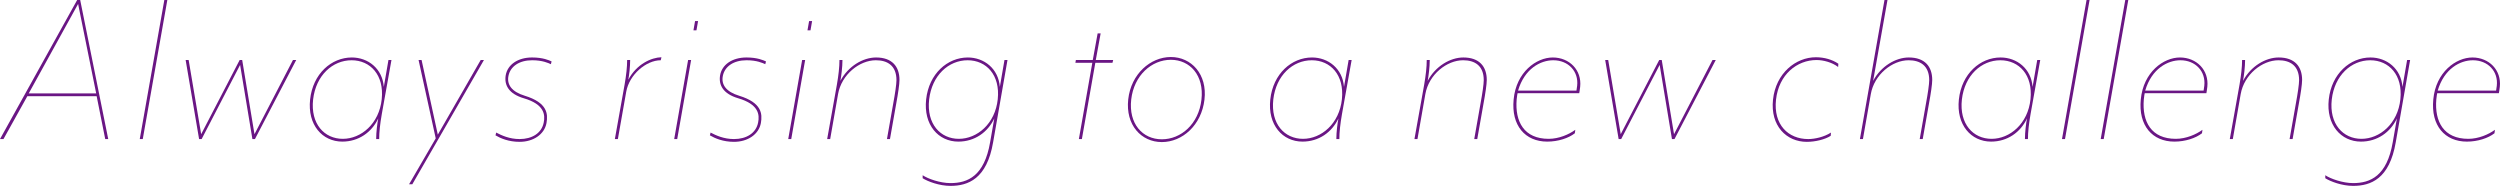 <?xml version="1.0" encoding="UTF-8"?><svg id="_レイヤー_2" xmlns="http://www.w3.org/2000/svg" viewBox="0 0 1186.52 88.22"><defs><style>.cls-1{fill:#6a1684;stroke-width:0px;}</style></defs><g id="_レイヤー_1-2"><path class="cls-1" d="M1.65,66H0L36.63,0h1.43l13.31,66h-1.43l-4.07-20.35H12.98L1.65,66ZM37.07,1.87L13.64,44.33h32.01L37.07,1.87Z"/><path class="cls-1" d="M67.76,66h-1.43L77.99,0h1.43l-11.66,66Z"/><path class="cls-1" d="M121,66h-1.21l-5.83-35.2-18.26,35.2h-1.21l-6.38-37.51h1.43l5.94,35.2,18.26-35.2h1.21l5.83,35.2,18.26-35.2h1.54l-19.58,37.51Z"/><path class="cls-1" d="M181.17,54.34c-.77,4.4-1.21,8.36-1.21,11.66h-1.43c0-3.3.55-7.59.99-9.79-3.08,6.6-9.35,11-17.05,11-9.46,0-16.61-7.92-15.29-20.02,1.32-12.21,10.12-19.91,19.8-19.91,7.7,0,14.52,5.28,15.18,13.97l2.2-12.76h1.43l-4.62,25.85ZM166.87,28.6c-9.02,0-16.94,7.15-18.26,18.59-1.32,11.66,5.39,18.7,14.08,18.7s17.27-7.15,18.48-18.81c1.21-11.44-5.39-18.48-14.3-18.48Z"/><path class="cls-1" d="M195.69,87.45h-1.54l12.65-21.78-8.14-37.18h1.43l7.7,35.42,20.35-35.42h1.54l-33.99,58.96Z"/><path class="cls-1" d="M261.46,30.47c-1.21-.55-3.96-1.87-8.91-1.87-6.16,0-10.34,2.97-11.22,7.37-.88,4.18,1.54,7.59,7.7,9.46,10.78,3.3,11.11,8.58,10.34,12.98-.99,5.39-6.27,8.91-12.76,8.91-5.17,0-9.02-1.65-11.44-3.08l.33-1.32c2.53,1.32,6.27,3.08,11.11,3.08,5.83,0,10.45-2.75,11.44-7.81.77-3.74.33-8.69-9.46-11.55-7.04-2.09-9.35-6.16-8.58-10.89.88-5.06,5.72-8.47,12.54-8.47,5.17,0,8.03,1.32,9.24,1.87l-.33,1.32Z"/><path class="cls-1" d="M313.93,27.17l-.33,1.43c-6.93,0-14.96,6.82-16.39,14.96l-3.96,22.44h-1.43l4.62-25.85c.77-4.4,1.21-8.36,1.21-11.66h1.43c0,3.08-.44,7.04-.88,9.35,3.96-7.48,11-10.56,15.73-10.67Z"/><path class="cls-1" d="M321.41,66h-1.43l6.6-37.51h1.43l-6.6,37.51ZM330.54,14.41h-1.43l.77-4.4h1.43l-.77,4.4Z"/><path class="cls-1" d="M363.21,30.47c-1.21-.55-3.96-1.87-8.91-1.87-6.16,0-10.34,2.97-11.22,7.37-.88,4.18,1.54,7.59,7.7,9.46,10.78,3.3,11.11,8.58,10.34,12.98-.99,5.39-6.27,8.91-12.76,8.91-5.17,0-9.02-1.65-11.44-3.08l.33-1.32c2.53,1.32,6.27,3.08,11.11,3.08,5.83,0,10.45-2.75,11.44-7.81.77-3.74.33-8.69-9.46-11.55-7.04-2.09-9.35-6.16-8.58-10.89.88-5.06,5.72-8.47,12.54-8.47,5.17,0,8.03,1.32,9.24,1.87l-.33,1.32Z"/><path class="cls-1" d="M375.53,66h-1.43l6.6-37.51h1.43l-6.6,37.51ZM384.66,14.41h-1.43l.77-4.4h1.43l-.77,4.4Z"/><path class="cls-1" d="M398.41,28.49h1.43c0,3.3-.55,7.59-.99,9.9,3.74-7.04,10.78-11.11,16.94-11.11,7.59,0,11.11,4.29,11.11,10.67,0,1.98-.66,6.49-1.54,11.22l-2.97,16.83h-1.43l2.97-16.83c.88-4.73,1.54-9.24,1.54-11.11,0-6.93-4.29-9.46-9.79-9.46-7.7,0-16.28,6.71-17.93,16.06l-3.74,21.34h-1.43l4.62-25.85c.77-4.4,1.21-8.36,1.21-11.66Z"/><path class="cls-1" d="M471.34,67.54c-2.97,17.38-11.88,20.68-20.24,20.68-5.28,0-10.78-2.09-13.2-3.63v-1.43c2.42,1.65,8.25,3.74,13.2,3.74,8.25,0,16.06-3.41,18.81-19.36l1.98-11.33c-3.08,6.6-9.35,11-17.05,11-9.46,0-16.61-7.92-15.29-20.02,1.32-12.21,10.12-19.91,19.8-19.91,7.7,0,14.52,5.28,15.18,13.97l2.2-12.76h1.43l-6.82,39.05ZM459.24,28.6c-9.02,0-16.94,7.15-18.26,18.59-1.32,11.66,5.39,18.7,14.08,18.7s17.27-7.15,18.48-18.81c1.21-11.44-5.39-18.48-14.3-18.48Z"/><path class="cls-1" d="M527.99,29.81h-8.14l-6.38,36.19h-1.43l6.38-36.19h-8.03l.22-1.32h8.03l2.31-12.65h1.43l-2.31,12.65h8.25l-.33,1.32Z"/><path class="cls-1" d="M571.65,47.3c-1.43,12.1-10.45,20.13-20.24,20.13s-17.27-8.14-15.95-20.24c1.32-12.1,10.56-20.13,20.24-20.13s17.38,8.14,15.95,20.24ZM536.89,47.19c-1.32,11.55,5.39,18.92,14.52,18.92s17.49-7.26,18.81-18.81c1.32-11.44-5.39-18.92-14.52-18.92s-17.49,7.37-18.81,18.81Z"/><path class="cls-1" d="M636.88,54.34c-.77,4.4-1.21,8.36-1.21,11.66h-1.43c0-3.3.55-7.59.99-9.79-3.08,6.6-9.35,11-17.05,11-9.46,0-16.61-7.92-15.29-20.02,1.32-12.21,10.12-19.91,19.8-19.91,7.7,0,14.52,5.28,15.18,13.97l2.2-12.76h1.43l-4.62,25.85ZM622.58,28.6c-9.02,0-16.94,7.15-18.26,18.59-1.32,11.66,5.39,18.7,14.08,18.7s17.27-7.15,18.48-18.81c1.21-11.44-5.39-18.48-14.3-18.48Z"/><path class="cls-1" d="M677.14,28.49h1.43c0,3.3-.55,7.59-.99,9.9,3.74-7.04,10.78-11.11,16.94-11.11,7.59,0,11.11,4.29,11.11,10.67,0,1.98-.66,6.49-1.54,11.22l-2.97,16.83h-1.43l2.97-16.83c.88-4.73,1.54-9.24,1.54-11.11,0-6.93-4.29-9.46-9.79-9.46-7.7,0-16.28,6.71-17.93,16.06l-3.74,21.34h-1.43l4.62-25.85c.77-4.4,1.21-8.36,1.21-11.66Z"/><path class="cls-1" d="M749.52,44.22h-29.26s-.33,1.43-.44,2.97c-.88,10.56,3.52,18.7,15.18,18.7,4.84,0,9.68-2.09,12.65-4.29l-.22,1.65c-2.97,2.31-7.92,3.96-13.09,3.96-10.45,0-17.16-7.59-15.95-20.02,1.21-12.98,10.78-19.91,18.59-19.91s13.86,5.94,12.98,13.97c-.11,1.21-.44,2.97-.44,2.97ZM737.2,28.6c-6.05,0-13.64,3.96-16.72,14.41h27.72s.22-1.21.33-2.31c.77-6.82-4.18-12.1-11.33-12.1Z"/><path class="cls-1" d="M794.73,66h-1.21l-5.83-35.2-18.26,35.2h-1.21l-6.38-37.51h1.43l5.94,35.2,18.26-35.2h1.21l5.83,35.2,18.26-35.2h1.54l-19.58,37.51Z"/><path class="cls-1" d="M872.39,31.79c-2.86-2.2-7.04-3.3-10.23-3.3-9.24,0-17.93,6.82-19.25,18.81-1.32,11.88,5.83,18.7,15.29,18.7,3.08,0,7.59-.99,10.78-3.08l-.11,1.54c-2.75,1.76-7.37,2.86-11.33,2.86-9.68,0-17.38-7.59-16.06-20.02,1.32-12.54,10.78-20.13,20.35-20.13,3.96,0,7.81,1.1,10.67,3.08l-.11,1.54Z"/><path class="cls-1" d="M889,38.39c3.74-7.04,10.78-11.11,16.94-11.11,7.59,0,11.11,4.29,11.11,10.67,0,1.98-.66,6.49-1.54,11.22l-2.97,16.83h-1.43l2.97-16.83c.88-4.73,1.54-9.24,1.54-11.11,0-6.93-4.29-9.46-9.79-9.46-7.7,0-16.28,6.71-17.93,16.06l-3.74,21.34h-1.43L894.39,0h1.43l-6.82,38.39Z"/><path class="cls-1" d="M963.69,54.34c-.77,4.4-1.21,8.36-1.21,11.66h-1.43c0-3.3.55-7.59.99-9.79-3.08,6.6-9.35,11-17.05,11-9.46,0-16.61-7.92-15.29-20.02,1.32-12.21,10.12-19.91,19.8-19.91,7.7,0,14.52,5.28,15.18,13.97l2.2-12.76h1.43l-4.62,25.85ZM949.39,28.6c-9.02,0-16.94,7.15-18.26,18.59-1.32,11.66,5.39,18.7,14.08,18.7s17.27-7.15,18.48-18.81c1.21-11.44-5.39-18.48-14.3-18.48Z"/><path class="cls-1" d="M980.07,66h-1.43L990.3,0h1.43l-11.66,66Z"/><path class="cls-1" d="M998.44,66h-1.43L1008.67,0h1.43l-11.66,66Z"/><path class="cls-1" d="M1047.17,44.22h-29.26s-.33,1.43-.44,2.97c-.88,10.56,3.52,18.7,15.18,18.7,4.84,0,9.68-2.09,12.65-4.29l-.22,1.65c-2.97,2.31-7.92,3.96-13.09,3.96-10.45,0-17.16-7.59-15.95-20.02,1.21-12.98,10.78-19.91,18.59-19.91s13.86,5.94,12.98,13.97c-.11,1.21-.44,2.97-.44,2.97ZM1034.85,28.6c-6.05,0-13.64,3.96-16.72,14.41h27.72s.22-1.21.33-2.31c.77-6.82-4.18-12.1-11.33-12.1Z"/><path class="cls-1" d="M1064.11,28.49h1.43c0,3.3-.55,7.59-.99,9.9,3.74-7.04,10.78-11.11,16.94-11.11,7.59,0,11.11,4.29,11.11,10.67,0,1.98-.66,6.49-1.54,11.22l-2.97,16.83h-1.43l2.97-16.83c.88-4.73,1.54-9.24,1.54-11.11,0-6.93-4.29-9.46-9.79-9.46-7.7,0-16.28,6.71-17.93,16.06l-3.74,21.34h-1.43l4.62-25.85c.77-4.4,1.21-8.36,1.21-11.66Z"/><path class="cls-1" d="M1137.04,67.54c-2.97,17.38-11.88,20.68-20.24,20.68-5.28,0-10.78-2.09-13.2-3.63v-1.43c2.42,1.65,8.25,3.74,13.2,3.74,8.25,0,16.06-3.41,18.81-19.36l1.98-11.33c-3.08,6.6-9.35,11-17.05,11-9.46,0-16.61-7.92-15.29-20.02,1.32-12.21,10.12-19.91,19.8-19.91,7.7,0,14.52,5.28,15.18,13.97l2.2-12.76h1.43l-6.82,39.05ZM1124.94,28.6c-9.02,0-16.94,7.15-18.26,18.59-1.32,11.66,5.39,18.7,14.08,18.7s17.27-7.15,18.48-18.81c1.21-11.44-5.39-18.48-14.3-18.48Z"/><path class="cls-1" d="M1185.99,44.22h-29.26s-.33,1.43-.44,2.97c-.88,10.56,3.52,18.7,15.18,18.7,4.84,0,9.68-2.09,12.65-4.29l-.22,1.65c-2.97,2.31-7.92,3.96-13.09,3.96-10.45,0-17.16-7.59-15.95-20.02,1.21-12.98,10.78-19.91,18.59-19.91s13.86,5.94,12.98,13.97c-.11,1.21-.44,2.97-.44,2.97ZM1173.67,28.6c-6.05,0-13.64,3.96-16.72,14.41h27.72s.22-1.21.33-2.31c.77-6.82-4.18-12.1-11.33-12.1Z"/></g></svg>